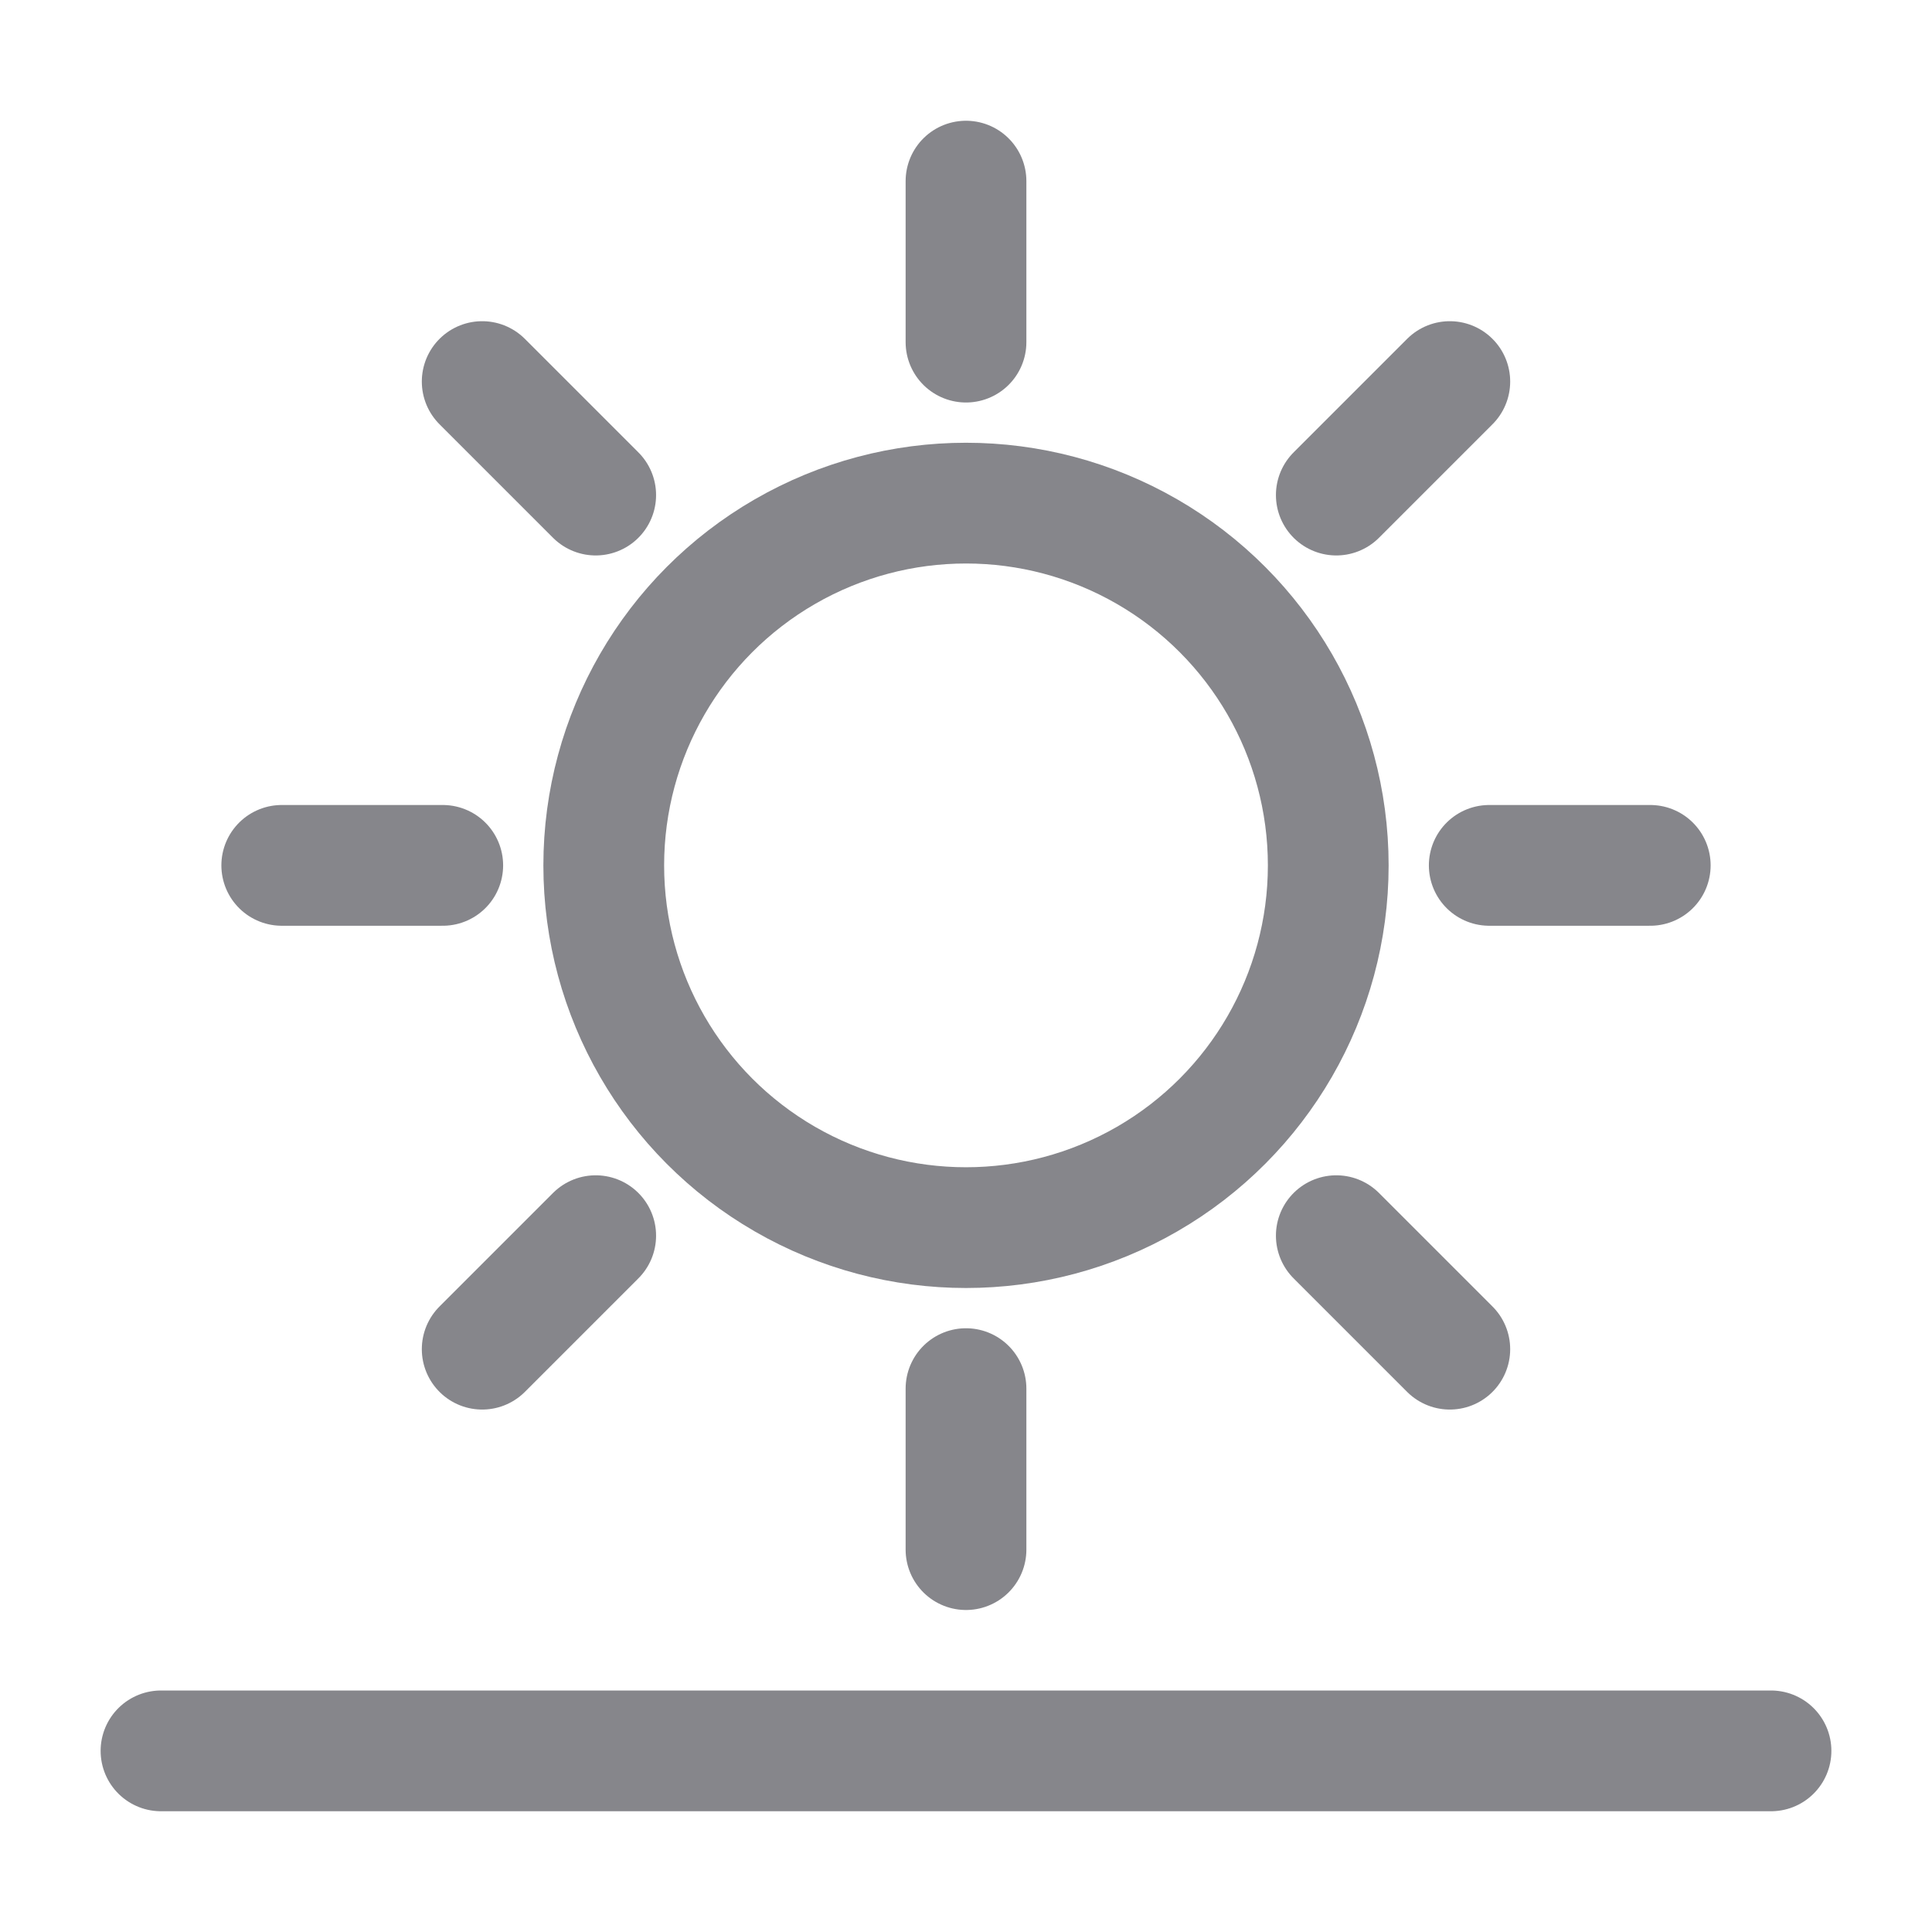 <svg id="图层_1" data-name="图层 1" xmlns="http://www.w3.org/2000/svg" viewBox="0 0 24 24"><defs><style>.cls-1{fill:none;stroke:#86868b;stroke-linecap:round;stroke-linejoin:round;stroke-width:1.5px;}</style></defs><line class="cls-1" x1="2" y1="21.75" x2="22" y2="21.75"/><circle class="cls-1" cx="12" cy="10.75" r="4.5"/><line class="cls-1" x1="12" y1="4.25" x2="12" y2="2.25"/><line class="cls-1" x1="12" y1="19.25" x2="12" y2="17.25"/><line class="cls-1" x1="18.5" y1="10.75" x2="20.5" y2="10.75"/><line class="cls-1" x1="3.5" y1="10.75" x2="5.5" y2="10.75"/><line class="cls-1" x1="16.6" y1="6.15" x2="18.01" y2="4.74"/><line class="cls-1" x1="5.99" y1="16.76" x2="7.4" y2="15.35"/><line class="cls-1" x1="16.6" y1="15.35" x2="18.01" y2="16.76"/><line class="cls-1" x1="5.99" y1="4.74" x2="7.4" y2="6.15"/></svg>